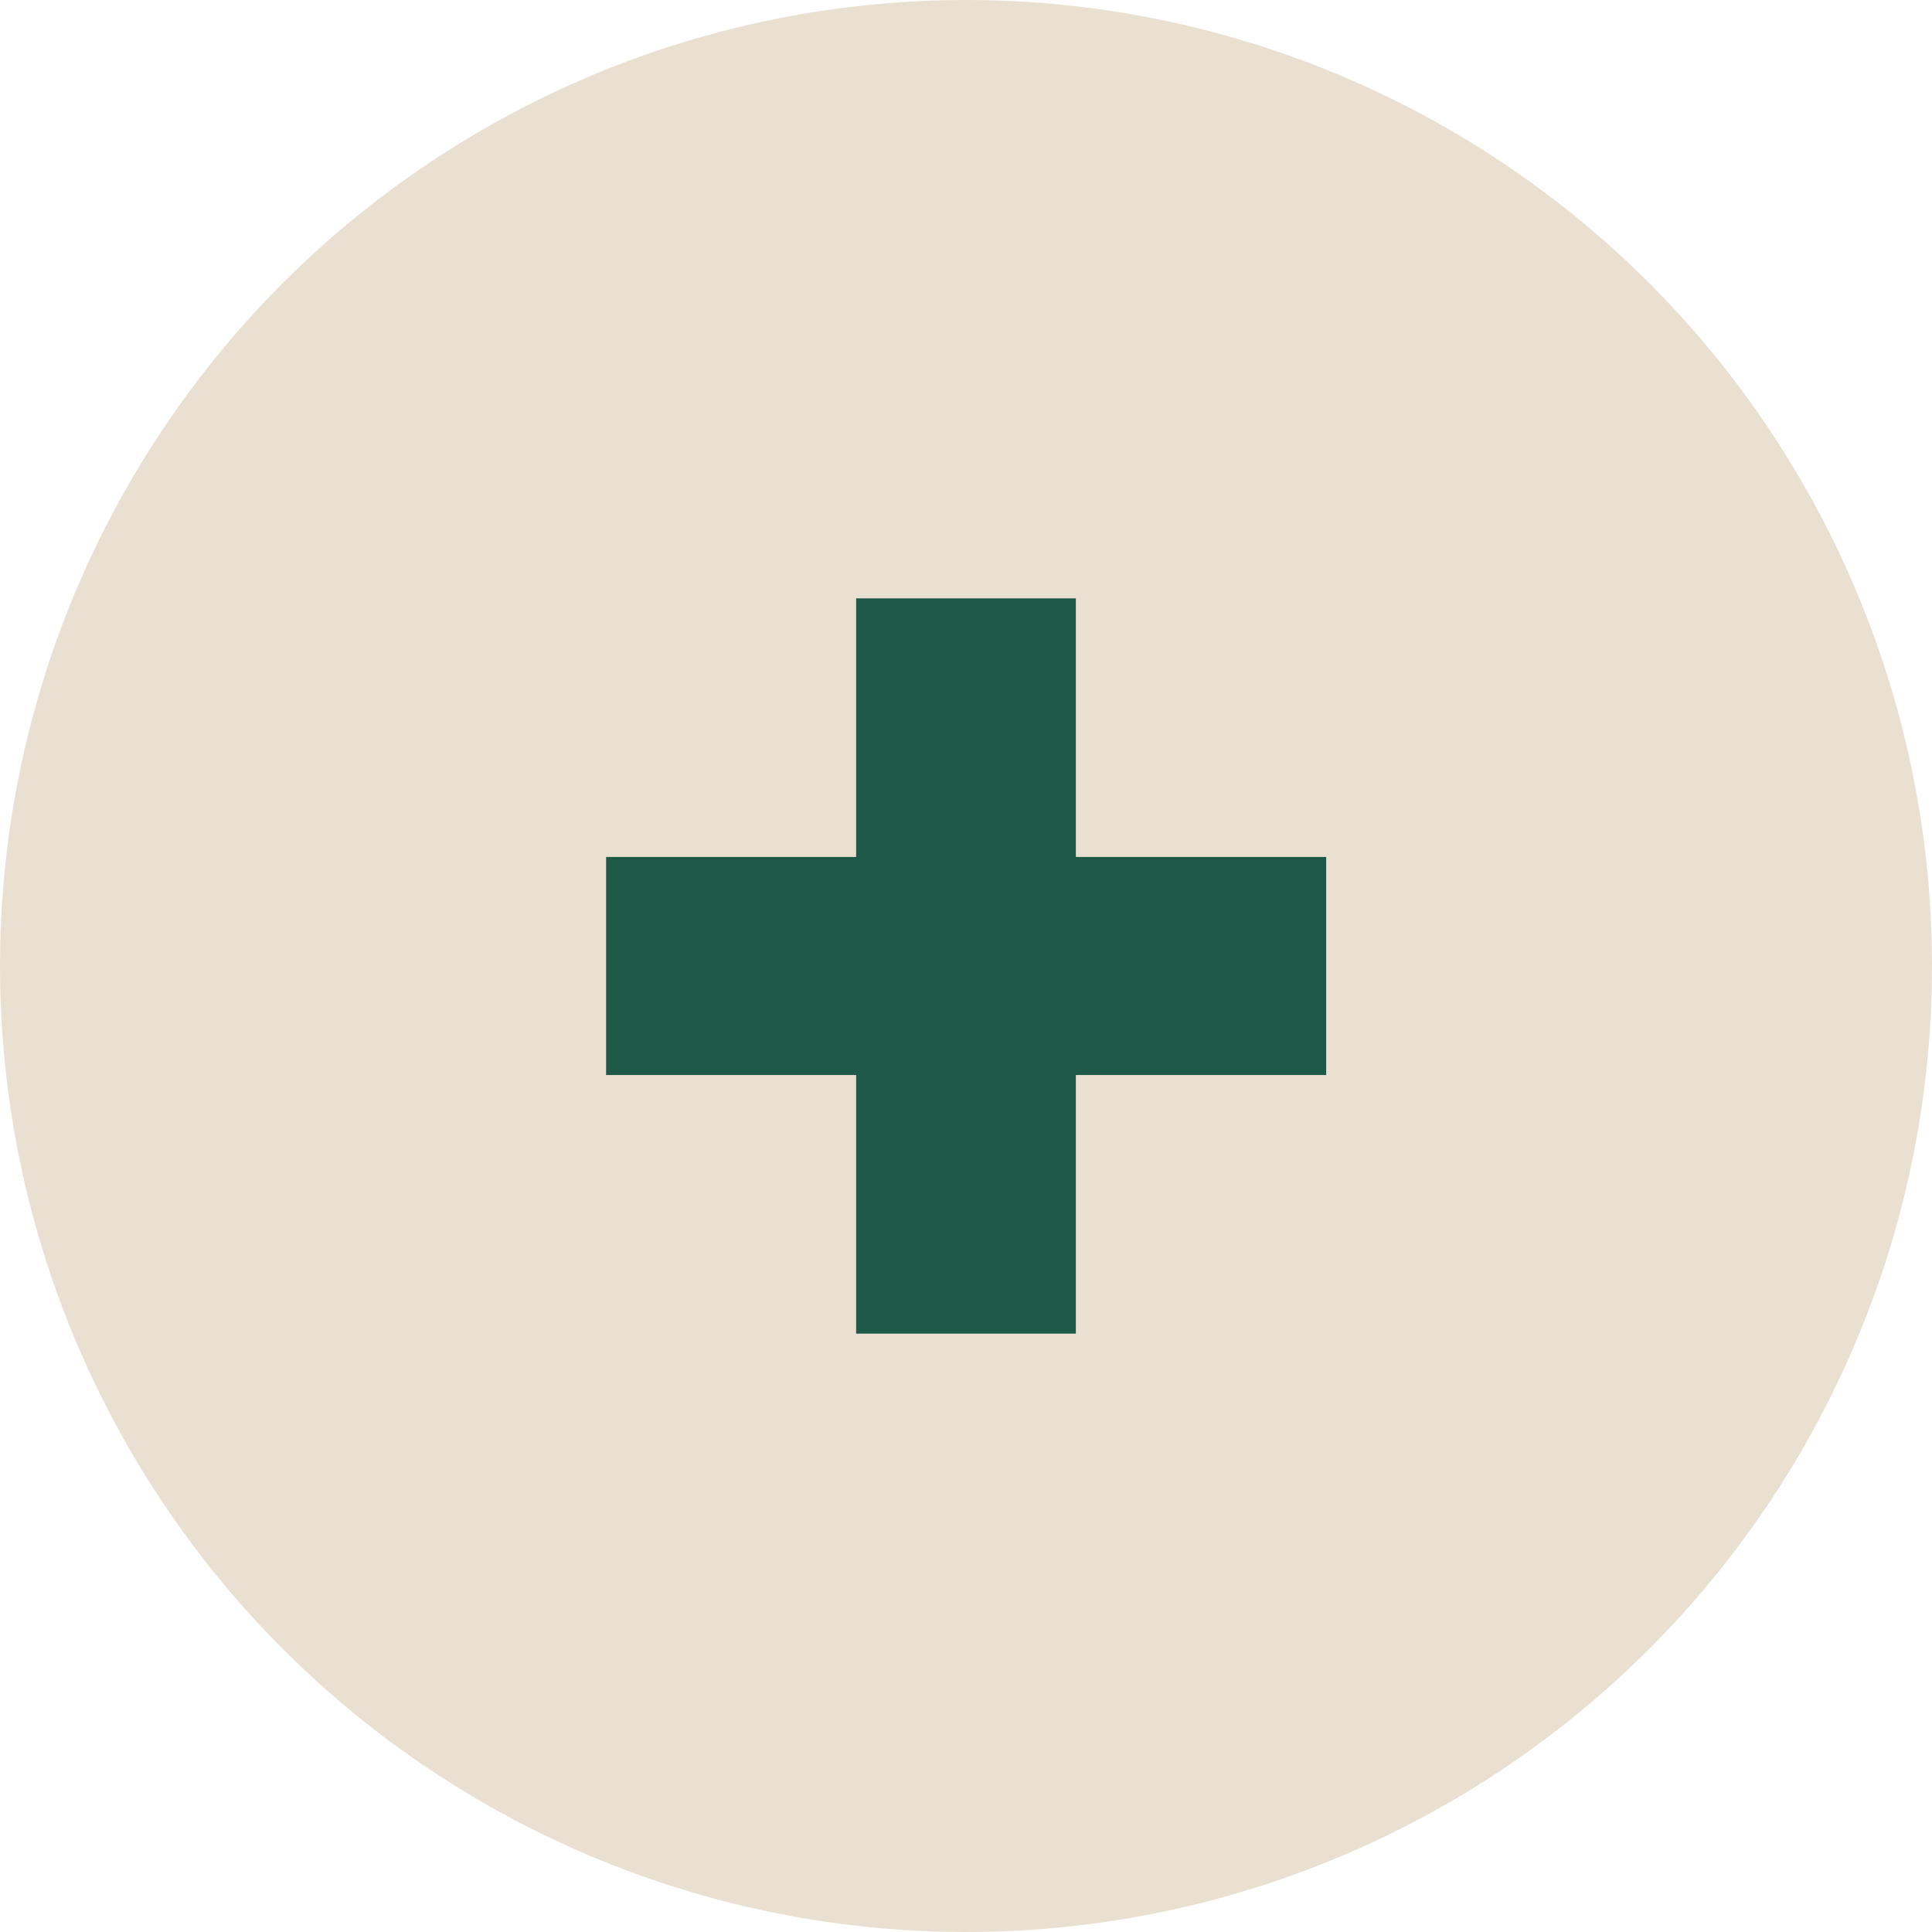 <?xml version="1.0" encoding="UTF-8"?><svg id="uuid-845496a1-b9d6-4945-8236-5c5006f1b99b" xmlns="http://www.w3.org/2000/svg" viewBox="0 0 70 70"><defs><style>.uuid-6986b8ac-bbe2-4237-97e4-749f88188c8f{fill:#e9e0d1;}.uuid-10dcaa60-2549-4187-aa88-14195c454a6f{fill:#1e5948;}</style></defs><g id="uuid-b847690b-8997-4aaa-98ef-71d04697d5ca"><circle class="uuid-6986b8ac-bbe2-4237-97e4-749f88188c8f" cx="35" cy="35" r="35"/><path class="uuid-10dcaa60-2549-4187-aa88-14195c454a6f" d="m48.05,38.95h-9.07v9.37h-7.96v-9.37h-9.06v-7.9h9.06v-9.37h7.96v9.37h9.07v7.9Z"/></g></svg>